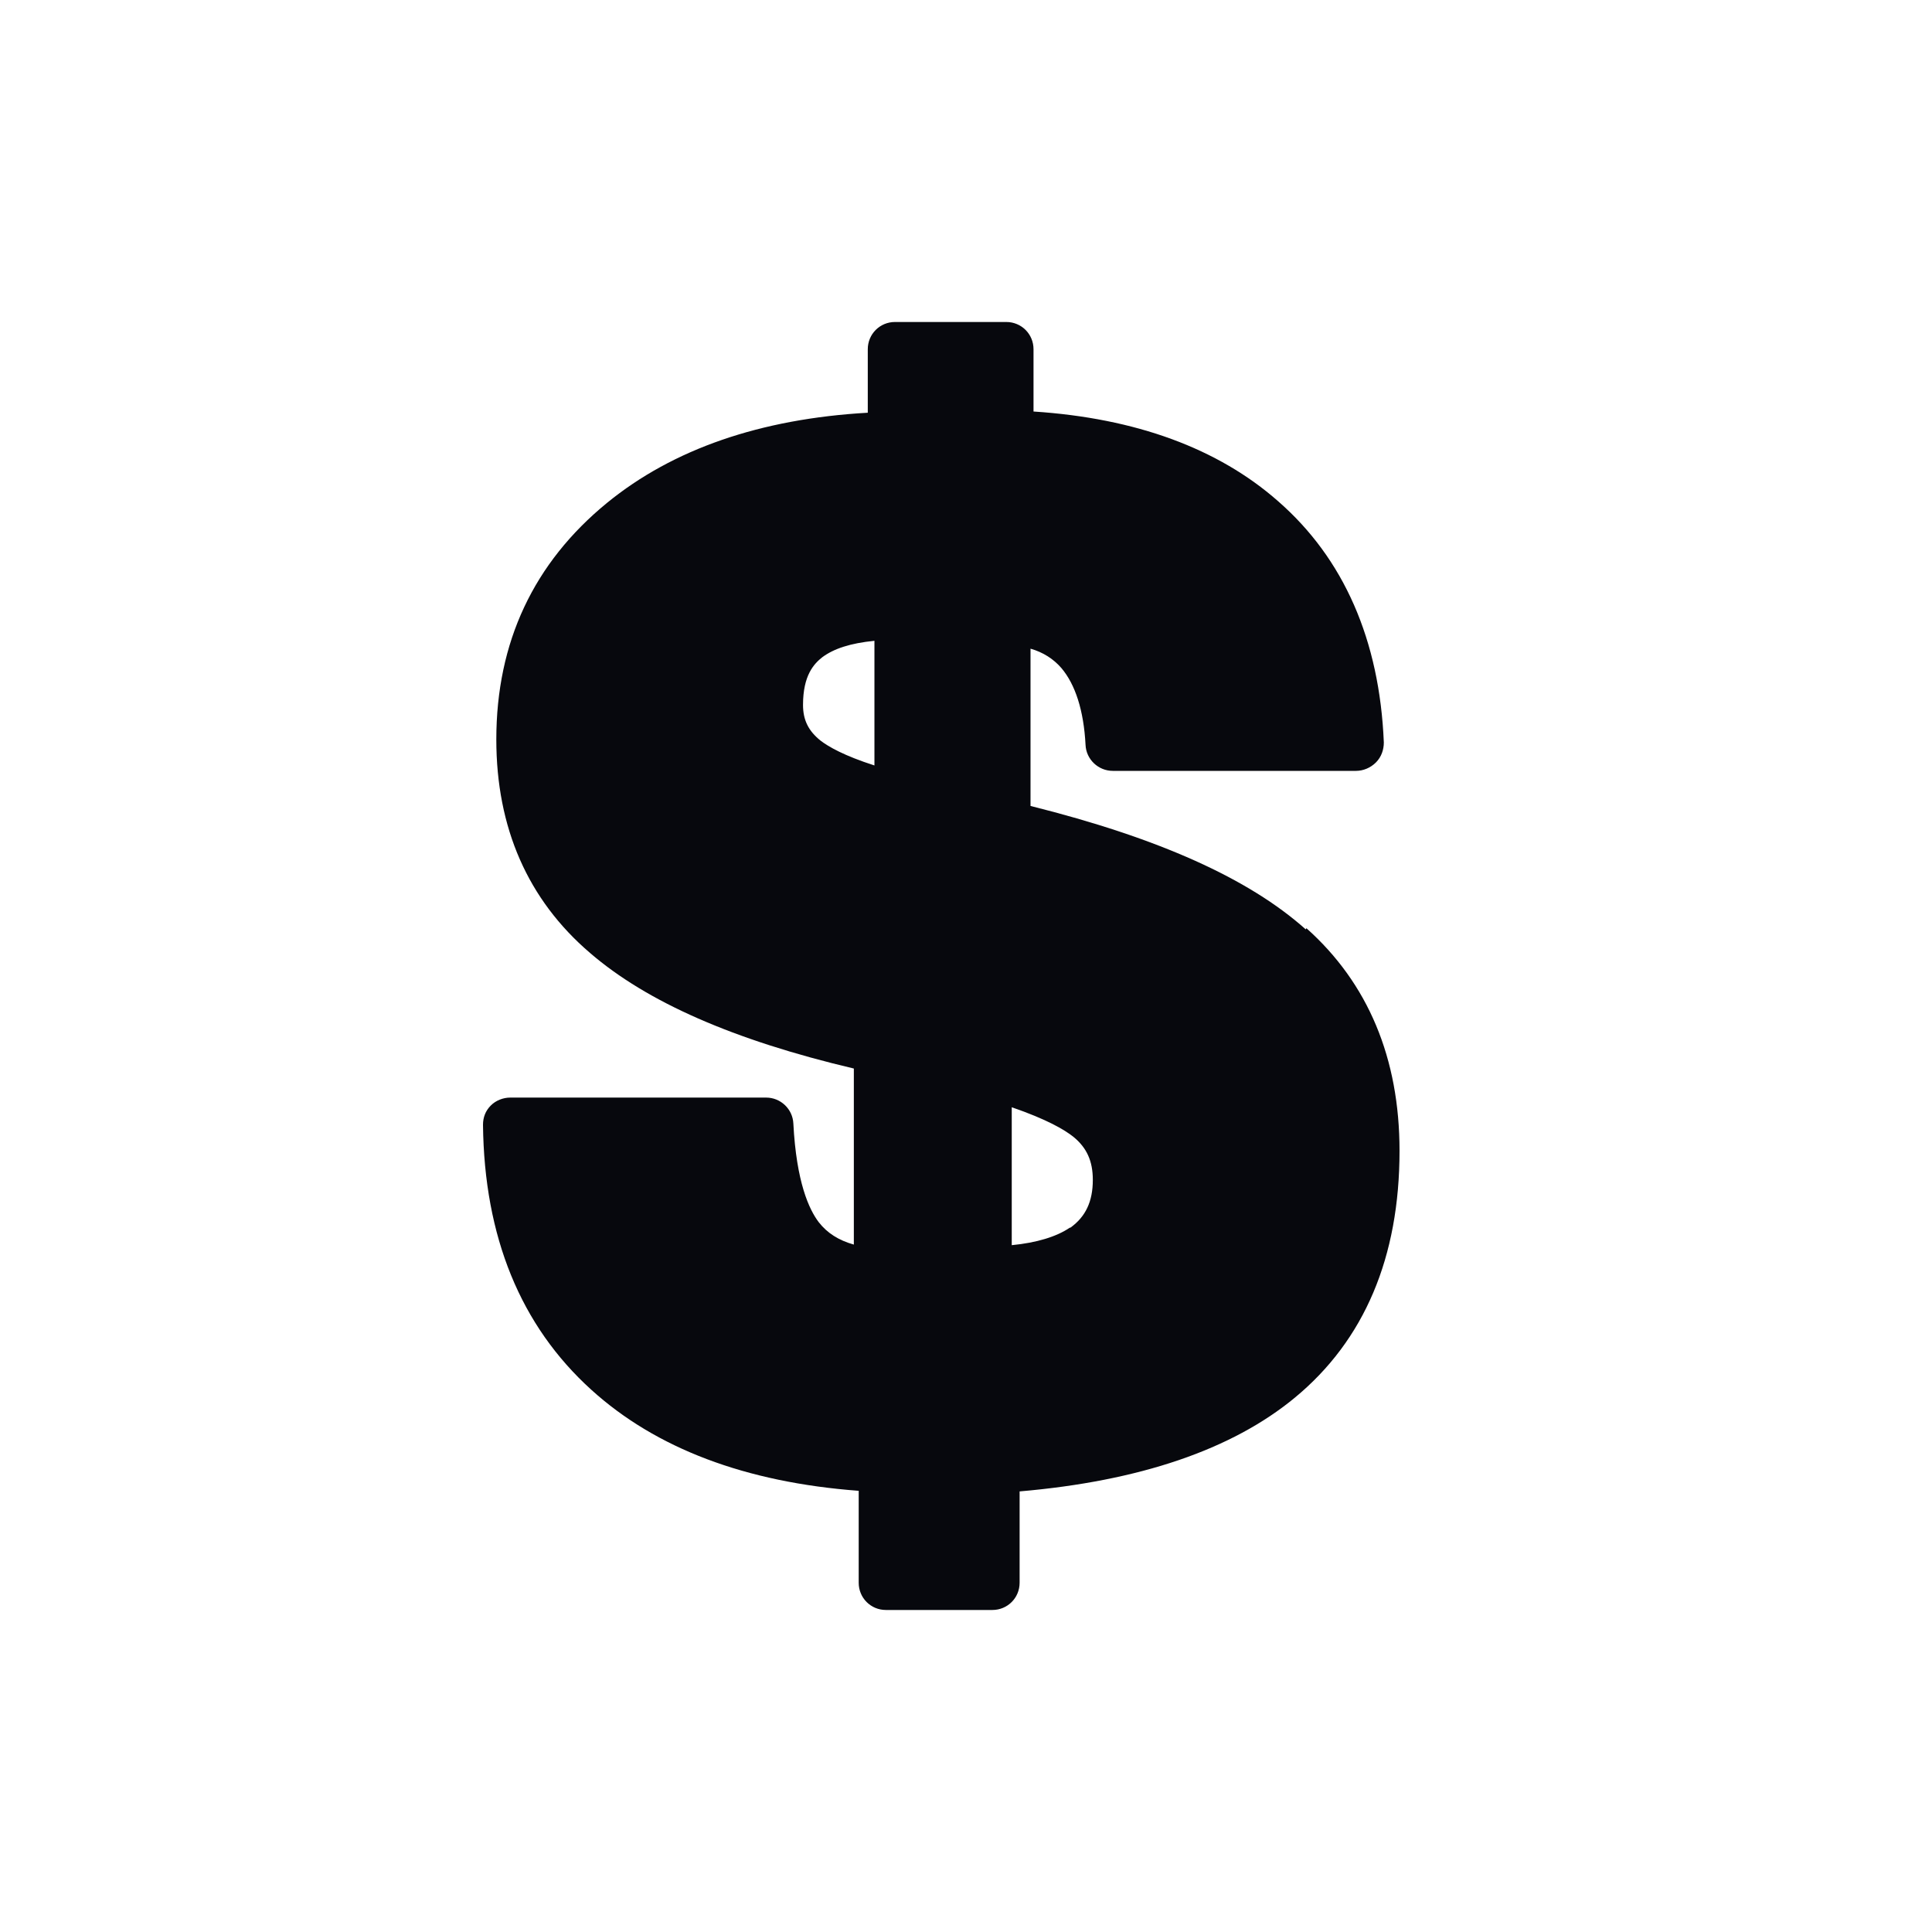 <svg width="56" height="56" viewBox="0 0 56 56" fill="none" xmlns="http://www.w3.org/2000/svg">
<g id="Money">
<path id="Vector" d="M37.848 26.939C36.2 25.466 33.587 24.291 29.87 23.361V18.802C30.238 18.907 30.536 19.1 30.764 19.363C31.167 19.837 31.413 20.591 31.465 21.59C31.483 22.011 31.834 22.344 32.255 22.344H39.304C39.514 22.344 39.725 22.257 39.883 22.099C40.04 21.941 40.111 21.731 40.111 21.52C39.988 18.557 38.953 16.189 37.042 14.524C35.306 12.998 32.921 12.121 29.957 11.928V10.122C29.957 9.684 29.607 9.333 29.168 9.333H25.942C25.503 9.333 25.153 9.684 25.153 10.122V11.963C22.049 12.139 19.506 13.015 17.595 14.576C15.473 16.312 14.386 18.609 14.386 21.433C14.386 23.993 15.298 26.079 17.104 27.623C18.752 29.043 21.26 30.148 24.749 30.972V36.075C24.311 35.952 23.978 35.742 23.732 35.426C23.452 35.058 23.084 34.269 22.996 32.568C22.978 32.147 22.628 31.814 22.207 31.814H14.789C14.579 31.814 14.368 31.901 14.228 32.042C14.07 32.199 14 32.392 14 32.603C14.035 35.847 15.087 38.425 17.139 40.283C19.015 41.984 21.61 42.966 24.89 43.212V45.877C24.89 46.316 25.24 46.666 25.679 46.666H28.765C29.203 46.666 29.554 46.316 29.554 45.877V43.229C33.026 42.931 35.709 42.019 37.533 40.511C39.549 38.845 40.566 36.443 40.566 33.357C40.566 30.674 39.655 28.499 37.866 26.904M25.346 22.187C24.469 21.906 24.013 21.643 23.785 21.468C23.434 21.187 23.276 20.871 23.276 20.433C23.276 19.574 23.592 19.241 23.837 19.048C24.171 18.802 24.644 18.644 25.346 18.574V22.187ZM31.01 35.584C30.624 35.847 30.045 36.022 29.326 36.092V32.094C30.343 32.445 30.852 32.743 31.115 32.953C31.501 33.269 31.676 33.655 31.676 34.199C31.676 34.83 31.465 35.268 31.027 35.584" fill="#07080D"/>
</g>
</svg>
